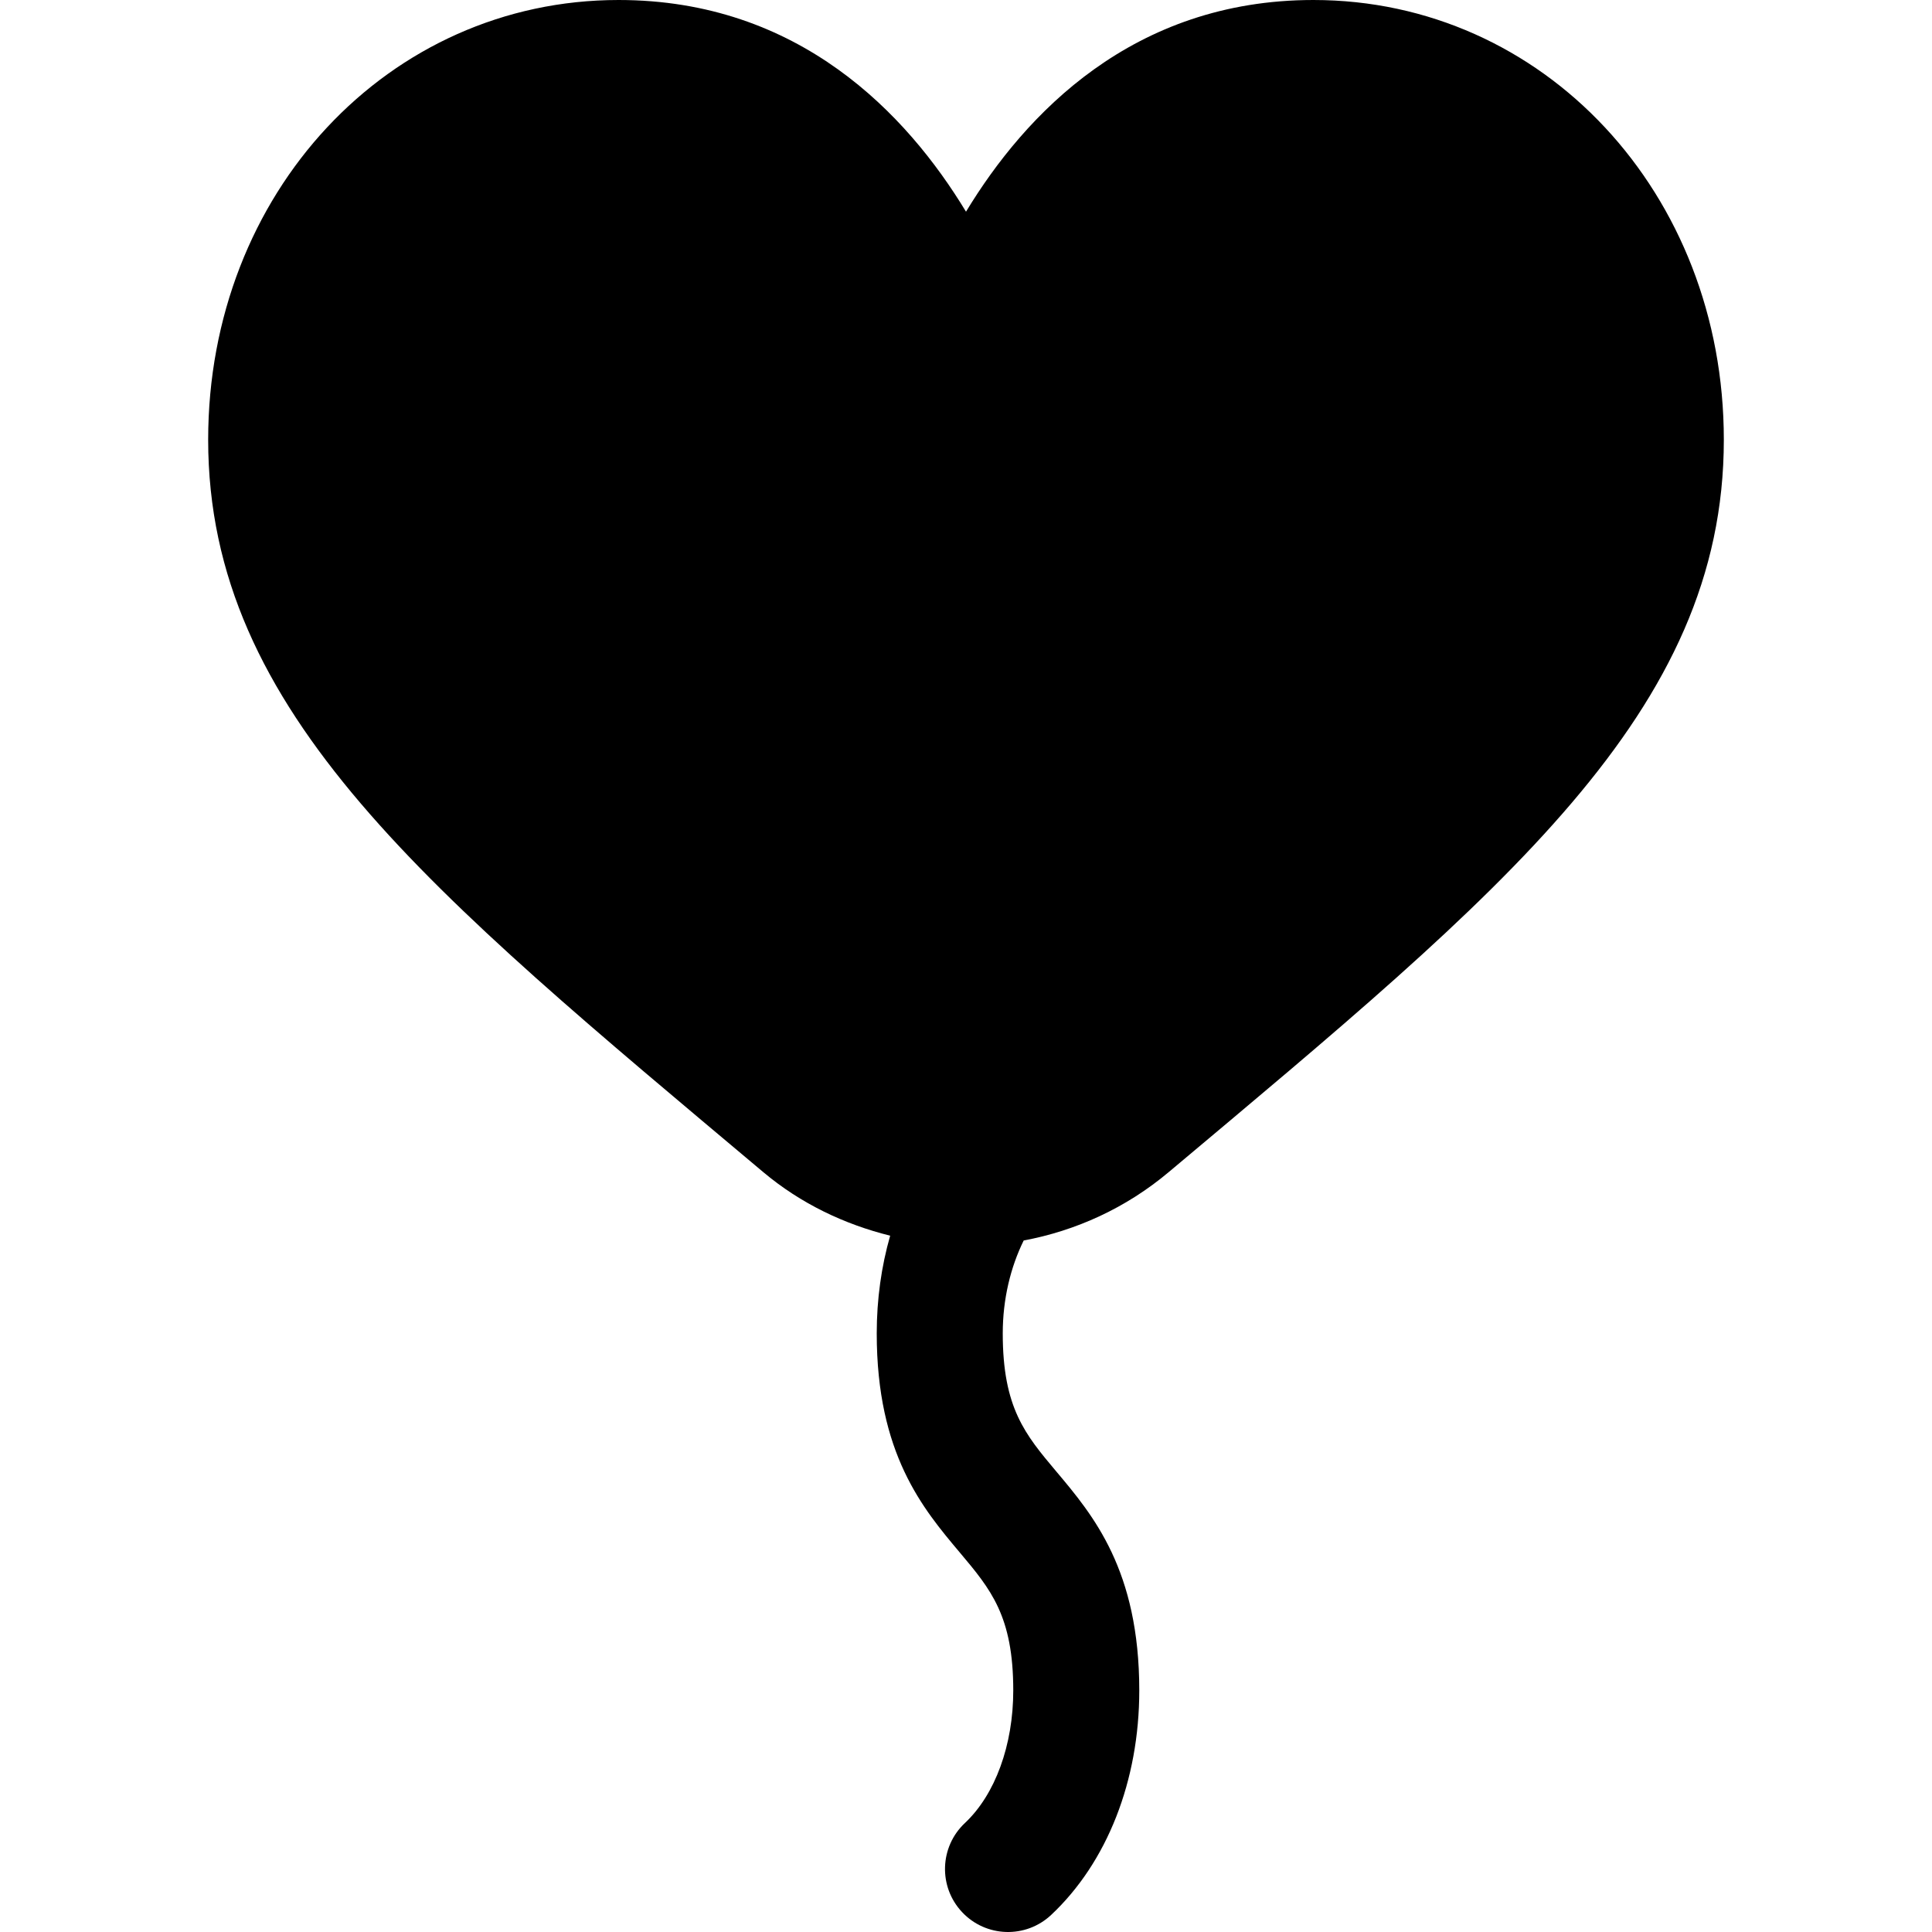 <?xml version="1.0" encoding="iso-8859-1"?>
<!-- Uploaded to: SVG Repo, www.svgrepo.com, Generator: SVG Repo Mixer Tools -->
<svg fill="#000000" height="800px" width="800px" version="1.1" id="Layer_1" xmlns="http://www.w3.org/2000/svg" xmlns:xlink="http://www.w3.org/1999/xlink" 
	 viewBox="0 0 512 512" xml:space="preserve">
<g>
	<g>
		<path d="M348.069,0c-47.877,0-76.424,30.276-92.068,56.101C240.358,30.276,211.81,0,163.933,0
			C102.945,0,55.166,51.187,55.166,116.534c0,72.479,58.784,119.847,147.066,194.056c10.056,8.455,21.633,13.883,33.672,16.881
			c-2.327,8.116-3.56,16.845-3.56,25.898c0,31.918,12.209,46.414,22.014,58.063c8.219,9.773,14.166,16.828,14.166,36.56
			c0,14.475-4.795,27.608-12.817,35.131c-6.718,6.311-7.067,16.877-0.75,23.601c6.277,6.704,16.841,7.089,23.601,0.761
			c14.85-13.926,23.362-35.608,23.362-59.492c0-31.918-12.209-46.414-22.014-58.063c-8.219-9.773-14.166-16.828-14.166-36.56
			c0-9.173,2.102-17.62,5.553-24.629c13.782-2.573,27.077-8.566,38.465-18.15c88.743-74.485,147.076-121.83,147.076-194.056
			C456.835,51.187,409.057,0,348.069,0z"/>
	</g>
</g>
</svg>